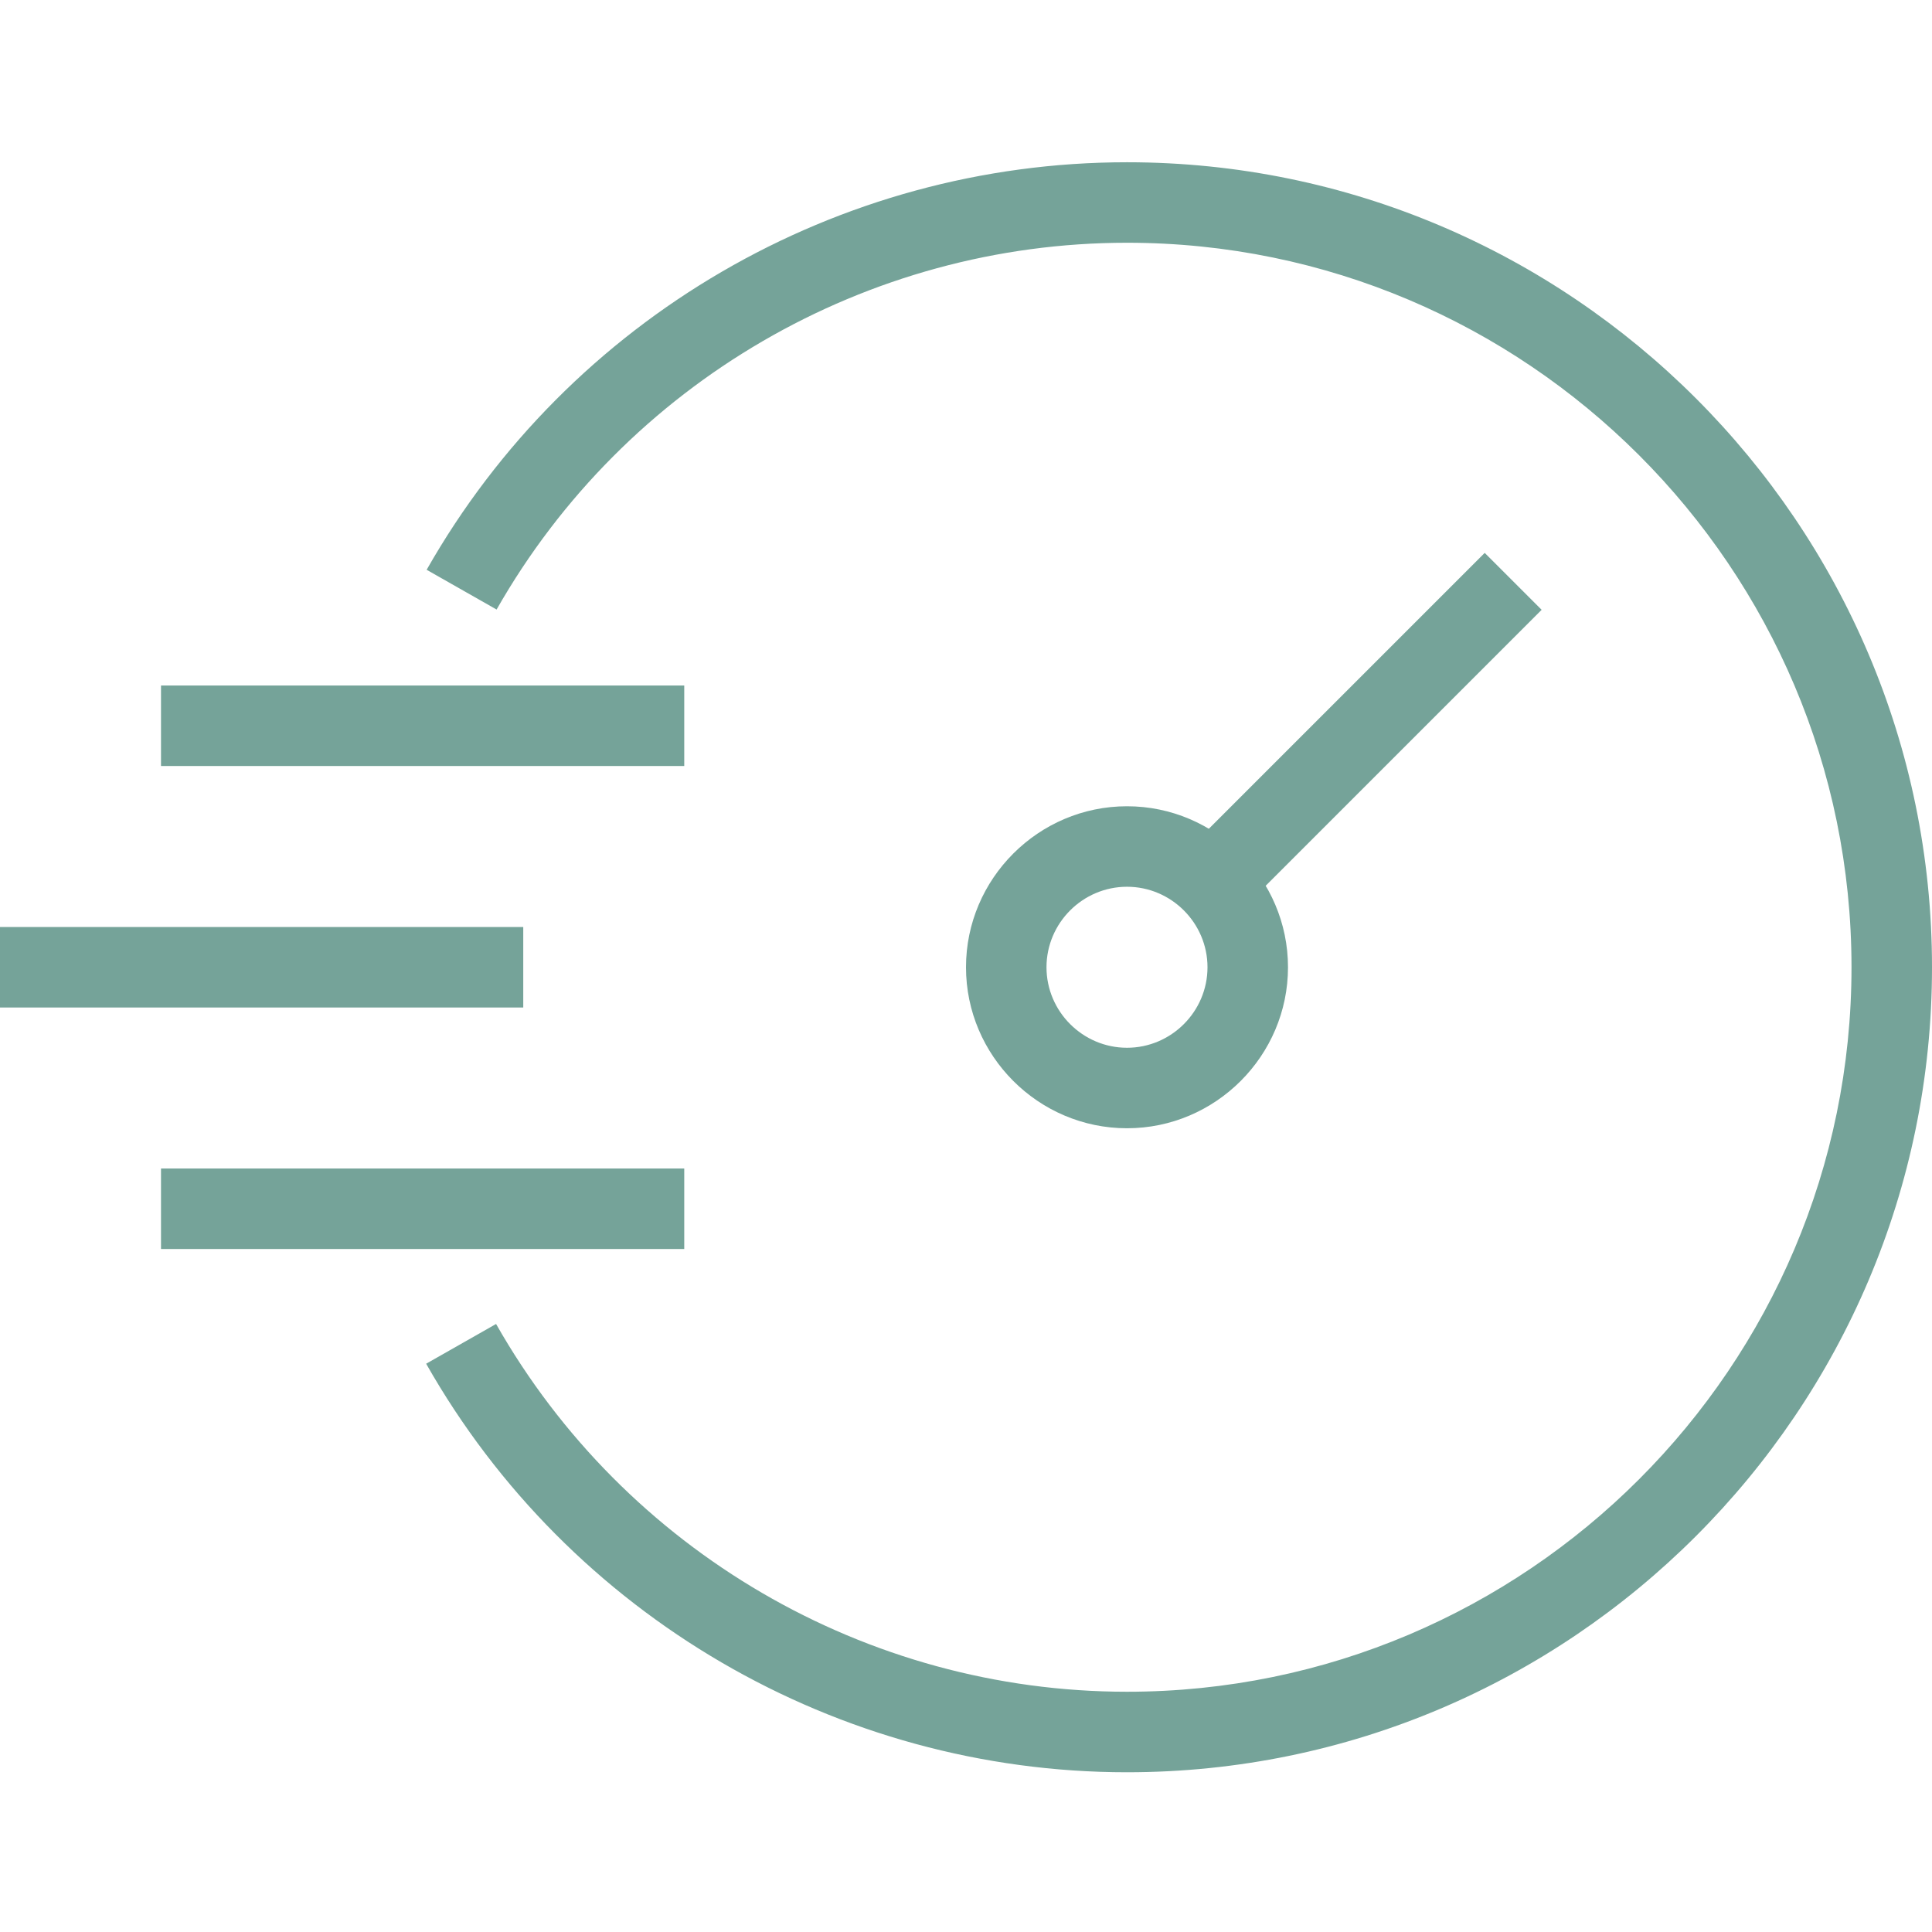 <?xml version="1.0" encoding="UTF-8"?> <svg xmlns="http://www.w3.org/2000/svg" xmlns:xlink="http://www.w3.org/1999/xlink" xmlns:svgjs="http://svgjs.dev/svgjs" height="300" viewBox="0 -43 512 512" width="300" version="1.1"><g width="100%" height="100%" transform="matrix(1,0,0,1,0,0)"><path d="m393.465 103.523 15.086 15.082-79.668 79.668-15.086-15.086zm0 0" fill="#75a399" fill-opacity="1" data-original-color="#000000ff" stroke="none" stroke-opacity="1"></path><path d="m298.668 256c-23.469 0-42.668-19.199-42.668-42.668 0-23.465 19.199-42.664 42.668-42.664 23.465 0 42.664 19.199 42.664 42.664 0 23.469-19.199 42.668-42.664 42.668zm0-64c-11.734 0-21.336 9.602-21.336 21.332 0 11.734 9.602 21.336 21.336 21.336 11.73 0 21.332-9.602 21.332-21.336 0-11.73-9.602-21.332-21.332-21.332zm0 0" fill="#75a399" fill-opacity="1" data-original-color="#000000ff" stroke="none" stroke-opacity="1"></path><path d="m298.668 426.668c-76.668 0-147.867-41.469-185.734-108.27l18.531-10.531c34.137 60.133 98.137 97.465 167.203 97.465 105.867 0 192-86.133 192-192 0-105.867-86.133-192-192-192-68.934 0-132.934 37.203-167.066 97.203l-18.535-10.535c37.867-66.668 108.934-108 185.602-108 117.598 0 213.332 95.734 213.332 213.332 0 117.602-95.734 213.336-213.332 213.336zm0 0" fill="#75a399" fill-opacity="1" data-original-color="#000000ff" stroke="none" stroke-opacity="1"></path><path d="m42.668 266.668h138.664v21.332h-138.664zm0 0" fill="#75a399" fill-opacity="1" data-original-color="#000000ff" stroke="none" stroke-opacity="1"></path><path d="m0 202.668h138.668v21.332h-138.668zm0 0" fill="#75a399" fill-opacity="1" data-original-color="#000000ff" stroke="none" stroke-opacity="1"></path><path d="m42.668 138.668h138.664v21.332h-138.664zm0 0" fill="#75a399" fill-opacity="1" data-original-color="#000000ff" stroke="none" stroke-opacity="1"></path></g></svg> 